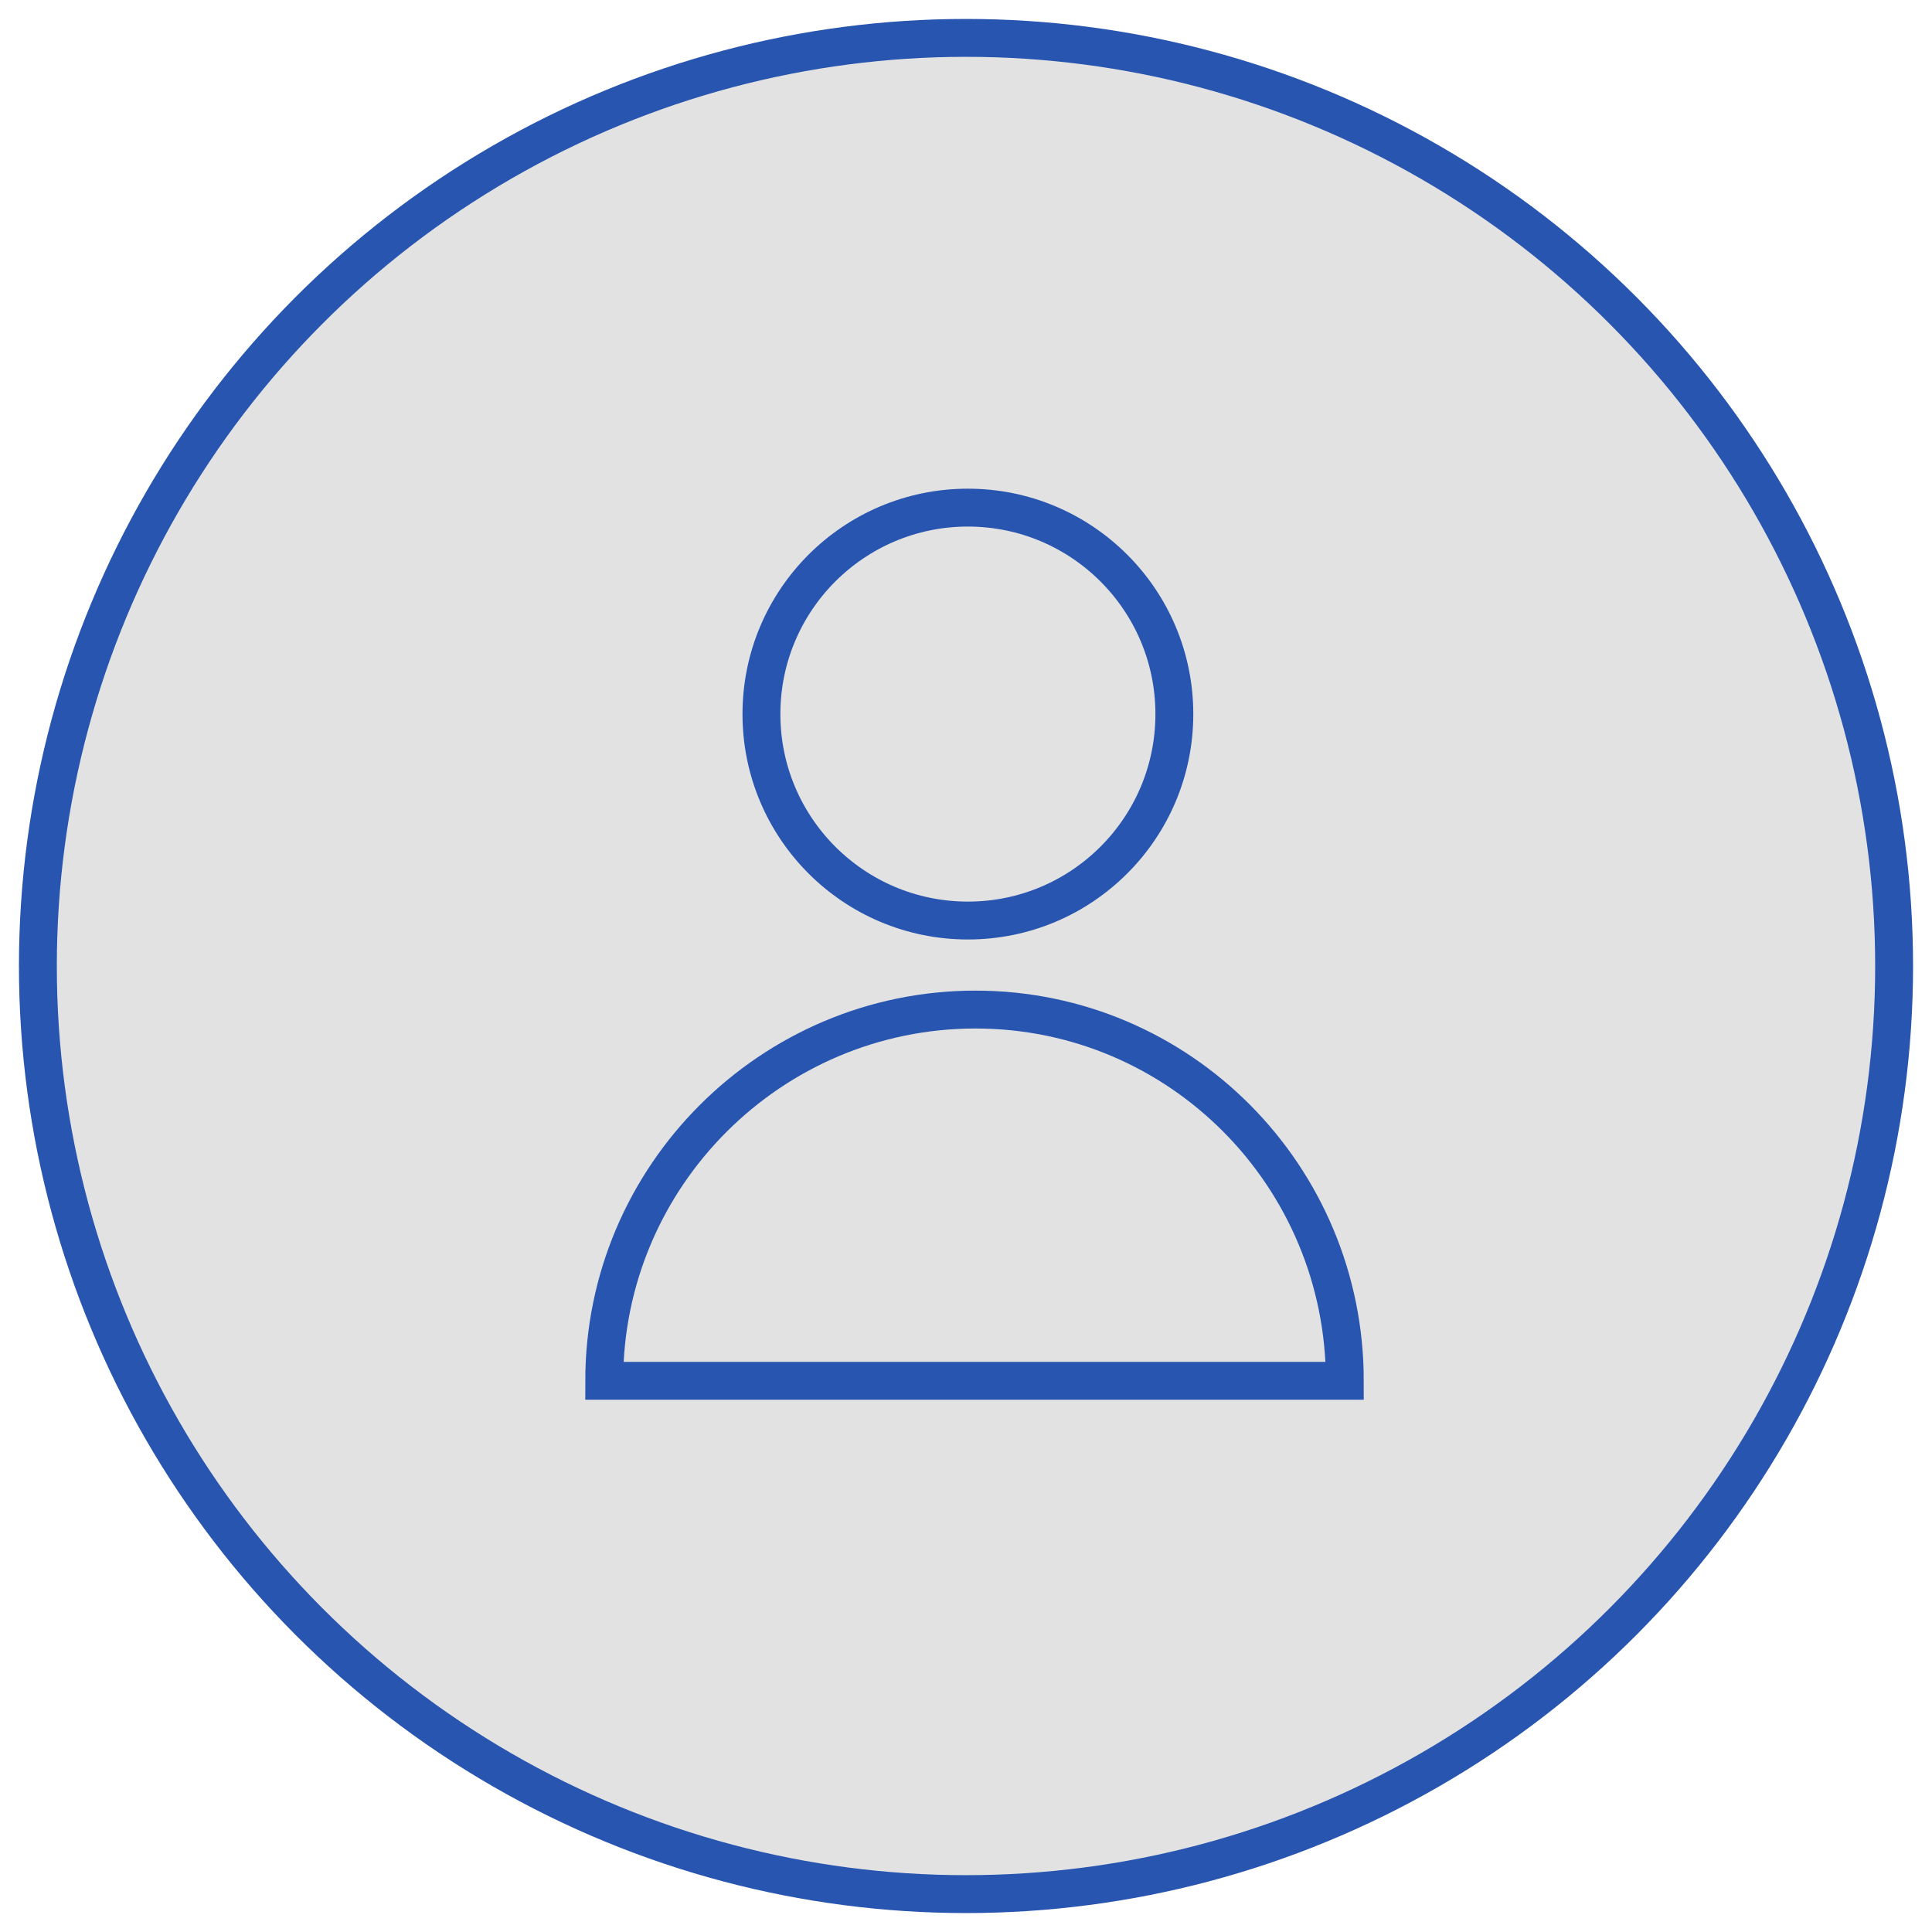 <?xml version="1.0" encoding="UTF-8"?> <svg xmlns="http://www.w3.org/2000/svg" viewBox="1949 2449.2 102 102" width="102" height="102"><ellipse color="rgb(51, 51, 51)" fill="rgb(226, 226, 226)" font-size-adjust="none" class="st0" cx="2000" cy="2500.2" r="49" id="tSvg1463131bd18" title="Ellipse 59" fill-opacity="1" stroke="#2855b0" stroke-opacity="1" rx="49" ry="49" style="transform: rotate(0deg);" stroke-width="2"></ellipse><path fill="none" stroke="#2855b0" fill-opacity="1" stroke-width="2" stroke-opacity="1" color="rgb(51, 51, 51)" font-size-adjust="none" stroke-miterlimit="10" class="st1" id="tSvg17607258f8e" title="Path 60" d="M 1980.9 2522.1 C 1980.9 2511.3 1989.7 2502.5 2000.5 2502.5 C 2011.3 2502.5 2020 2511.3 2020 2522.1C 2006.967 2522.1 1993.933 2522.1 1980.9 2522.1Z"></path><ellipse color="rgb(51, 51, 51)" font-size-adjust="none" stroke-miterlimit="10" stroke-width="2" stroke="#2855b0" class="st1" cx="2000.1" cy="2486.9" r="10.9" id="tSvg12e0c789d5c" title="Ellipse 60" fill="none" fill-opacity="1" stroke-opacity="1" rx="10.9" ry="10.9" style="transform: rotate(0deg);"></ellipse><defs> </defs></svg> 
